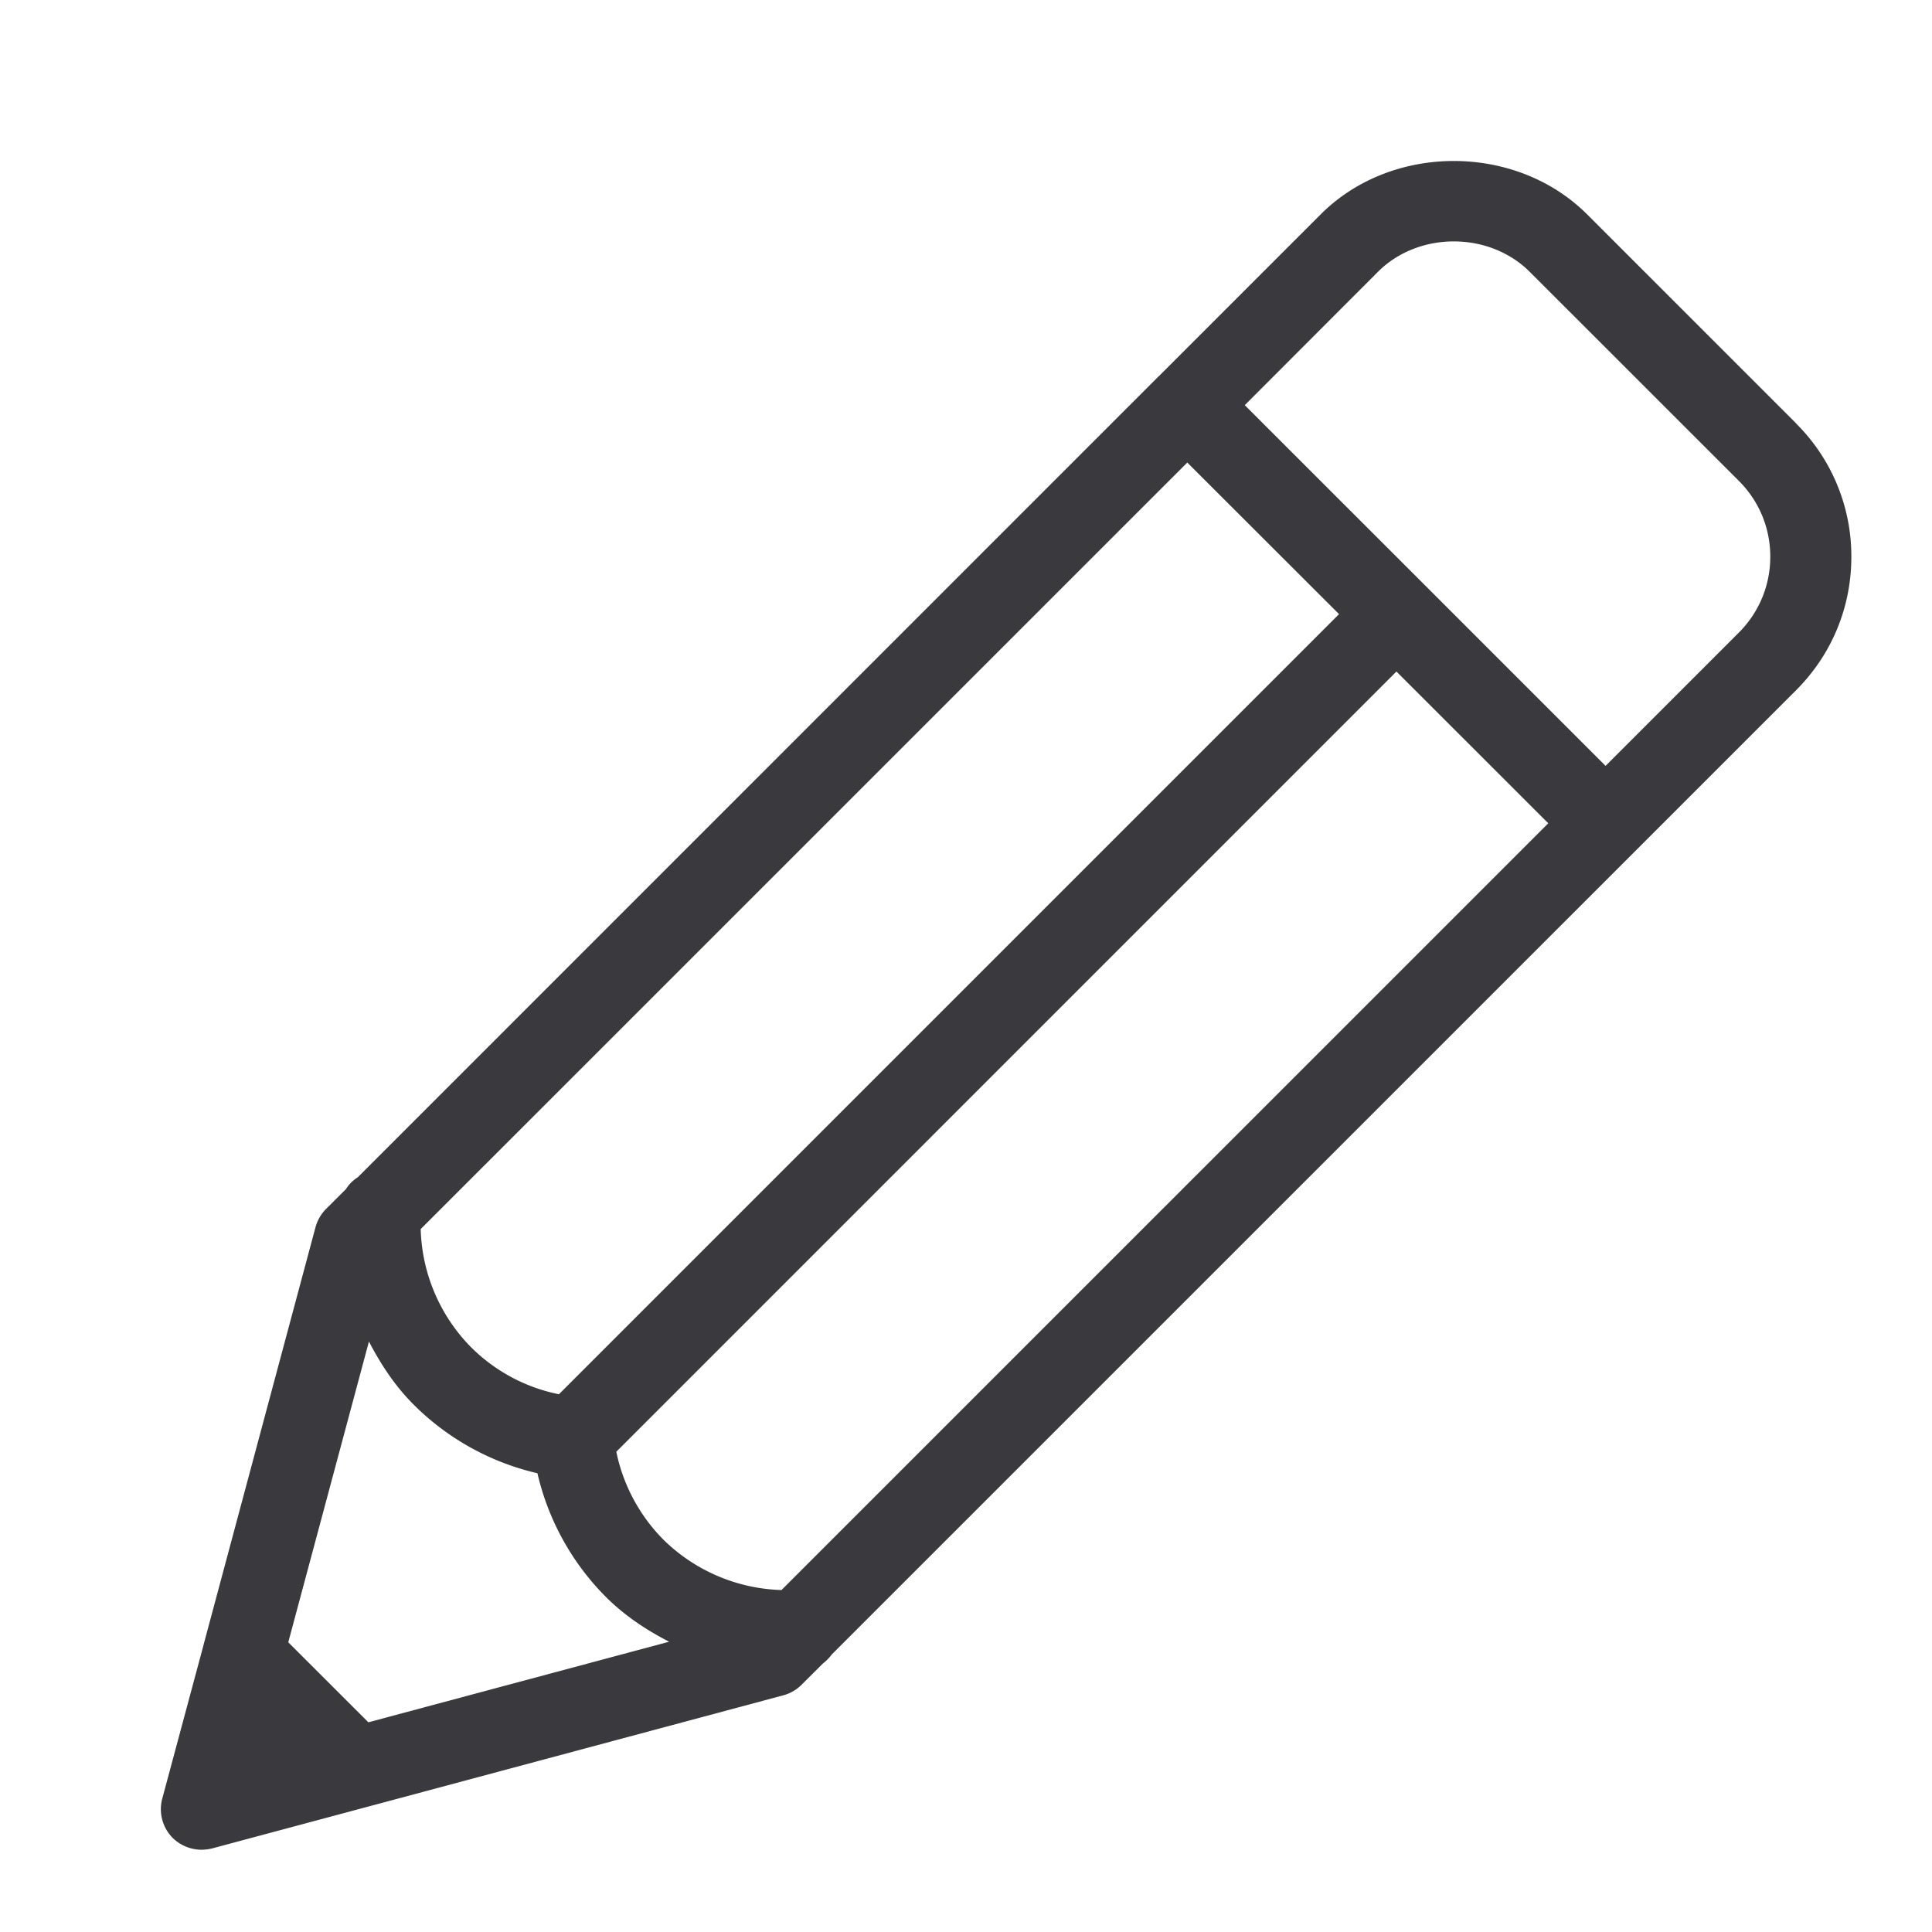 <svg height="24" viewBox="0 0 24 24" width="24" xmlns="http://www.w3.org/2000/svg"><path d="M21.601 7.858l-1.656 1.656-2.24-2.24-.002-.002-2.24-2.239 1.655-1.657c.502-.502 1.38-.504 1.885.001l2.598 2.597c.252.252.39.586.39.942s-.139.69-.39.942zM4.583 16.665c.148.284.324.553.555.783.423.424.96.72 1.538.853.134.58.43 1.116.851 1.537.231.231.501.41.785.556l-3.736 1.001-.995-.994zm2.36.655a2.147 2.147 0 0 1-1.093-.586 2.173 2.173 0 0 1-.624-1.466l9.523-9.522 1.885 1.883zm12.29-7.093l-9.525 9.525a2.183 2.183 0 0 1-1.467-.626 2.171 2.171 0 0 1-.585-1.092l9.691-9.692zm3.081-4.966l-2.597-2.597c-.885-.885-2.428-.886-3.312 0l-2.01 2.01-.003.001c0 .001 0 .002-.002.003l-9.945 9.946a.475.475 0 0 0-.148.148l-.248.247a.52.52 0 0 0-.13.227L2.532 20.42v.002l-.516 1.92a.507.507 0 0 0 .13.49.513.513 0 0 0 .357.146h.001a.571.571 0 0 0 .13-.016l7.096-1.902a.507.507 0 0 0 .226-.13l.267-.266a.555.555 0 0 0 .11-.112l11.98-11.979c.442-.443.685-1.03.685-1.655a2.322 2.322 0 0 0-.685-1.656z" fill="#39393e"  class="color"/></svg>